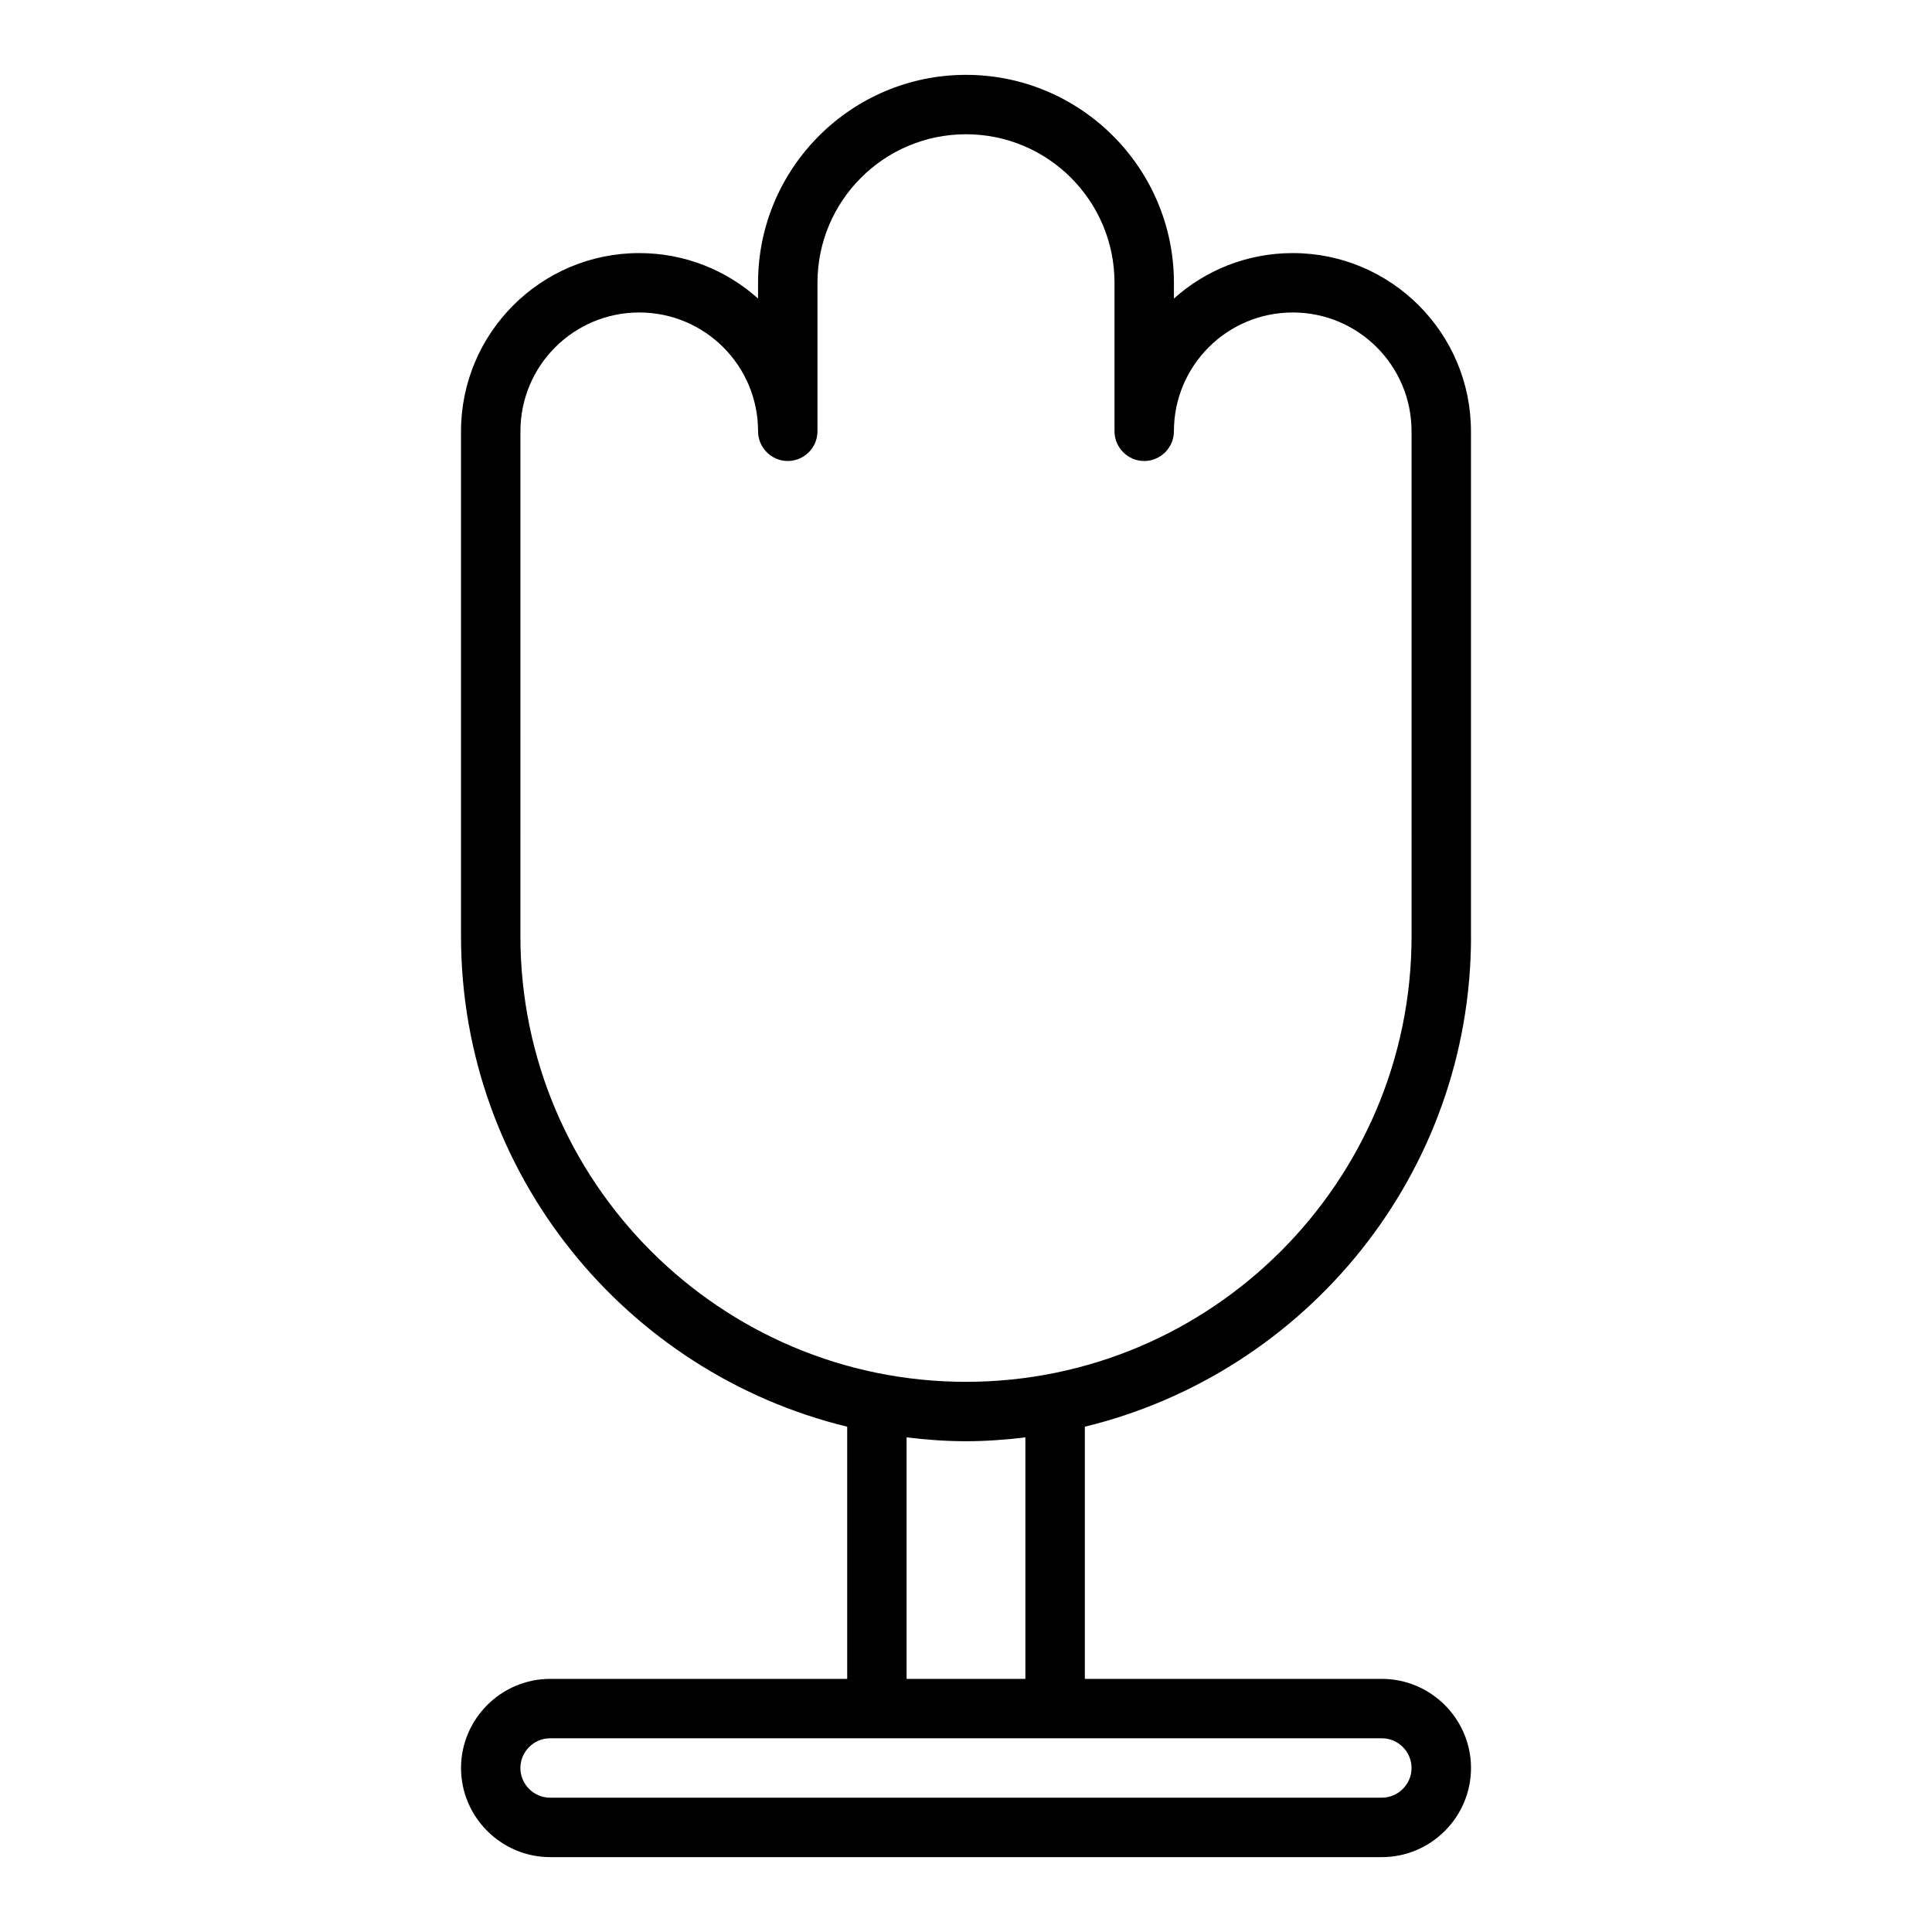 <?xml version="1.0" encoding="UTF-8"?>
<!-- Uploaded to: ICON Repo, www.svgrepo.com, Generator: ICON Repo Mixer Tools -->
<svg fill="#000000" width="800px" height="800px" version="1.1" viewBox="144 144 512 512" xmlns="http://www.w3.org/2000/svg">
 <path d="m533.82 392.12v-133.82c0-26.055-21.176-47.23-47.23-47.23-12.121 0-23.145 4.566-31.488 12.043v-4.172c0-30.387-24.719-55.105-55.105-55.105s-55.105 24.719-55.105 55.105v4.172c-8.344-7.477-19.363-12.043-31.488-12.043-26.055 0-47.23 21.176-47.23 47.23v133.82c0 62.898 43.691 115.72 102.34 129.97v66.832h-78.719c-12.988 0-23.617 10.629-23.617 23.617s10.629 23.617 23.617 23.617h220.42c12.988 0 23.617-10.629 23.617-23.617s-10.629-23.617-23.617-23.617h-78.719v-66.832c58.648-14.25 102.34-67.07 102.34-129.97zm-23.617 212.54c4.328 0 7.871 3.543 7.871 7.871 0 4.328-3.543 7.871-7.871 7.871l-220.42 0.004c-4.328 0-7.871-3.543-7.871-7.871s3.543-7.871 7.871-7.871h220.42zm-125.95-15.742v-64c5.195 0.629 10.391 1.023 15.742 1.023 5.352 0 10.547-0.395 15.742-1.023v64h-31.488zm15.742-78.719c-65.102 0-118.08-52.98-118.08-118.08l0.004-133.82c0-17.398 14.09-31.488 31.488-31.488s31.488 14.09 31.488 31.488c0 4.328 3.543 7.871 7.871 7.871s7.871-3.543 7.871-7.871v-39.359c0-21.727 17.633-39.359 39.359-39.359 21.727 0 39.359 17.633 39.359 39.359v39.359c0 4.328 3.543 7.871 7.871 7.871 4.328 0 7.871-3.543 7.871-7.871 0-17.398 14.09-31.488 31.488-31.488 17.398 0 31.488 14.09 31.488 31.488l0.004 133.82c0 65.102-52.98 118.08-118.08 118.08z"/>
</svg>